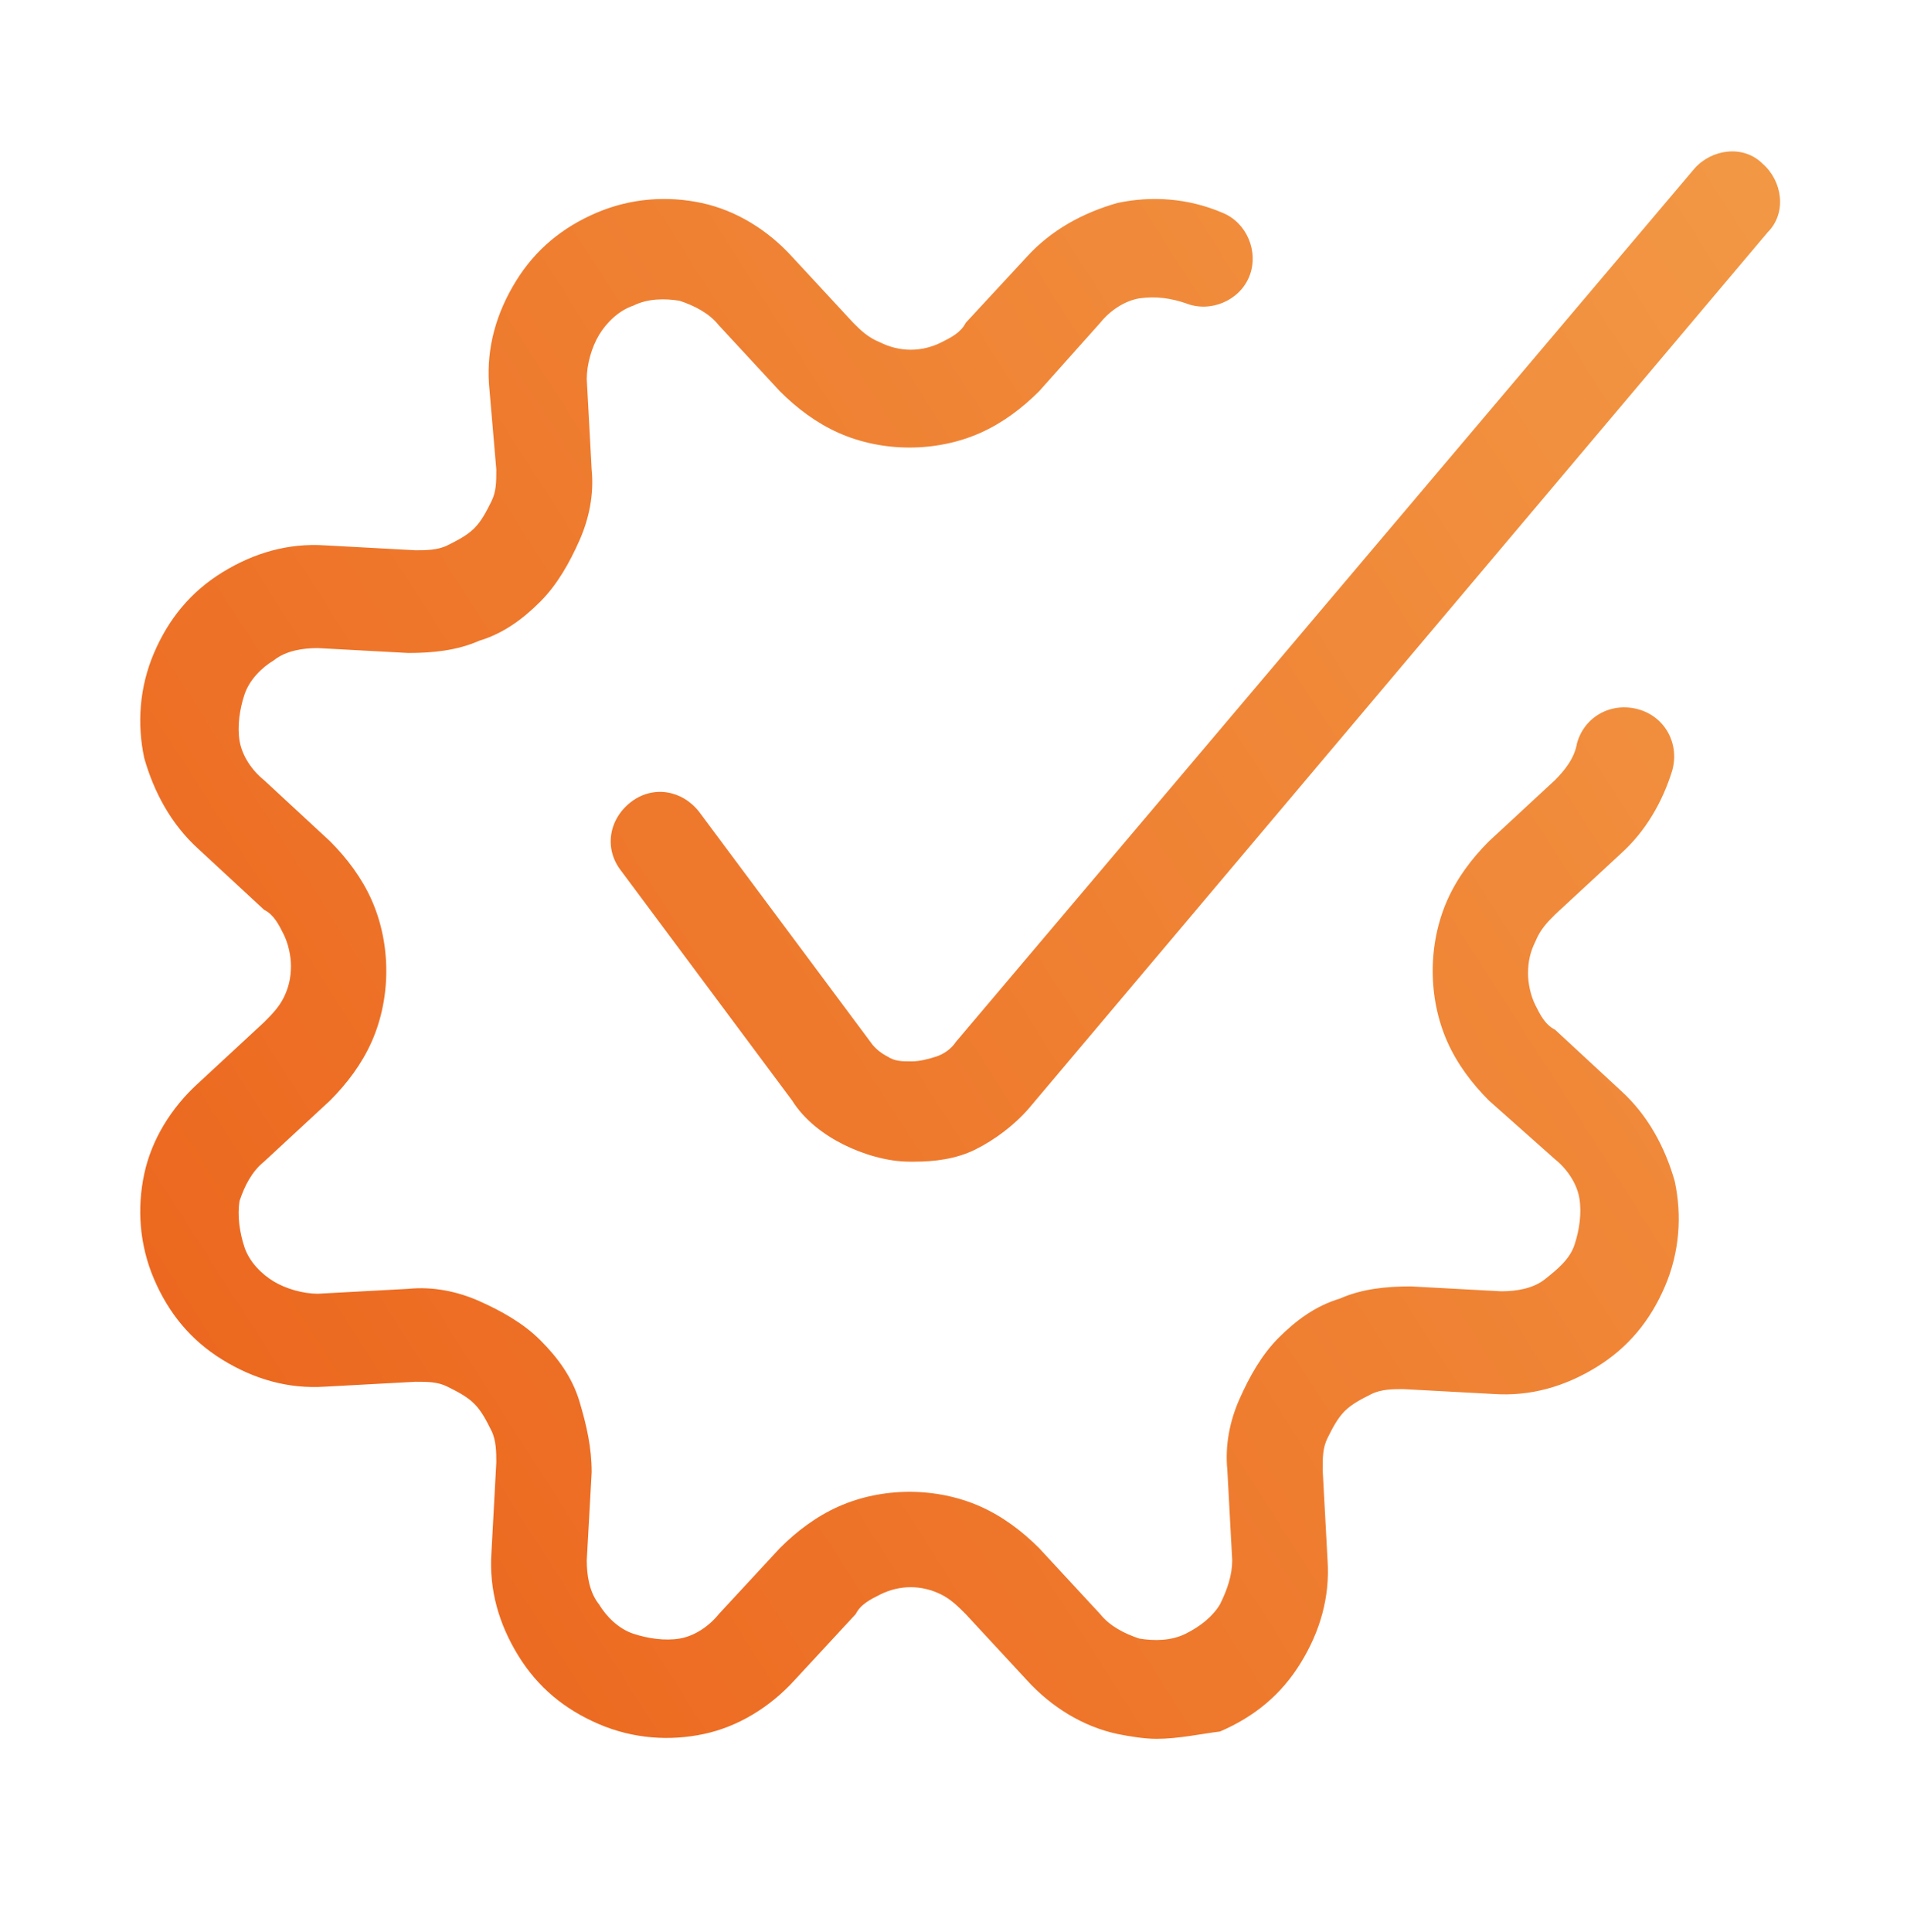 <?xml version="1.0" encoding="utf-8"?>
<!-- Generator: Adobe Illustrator 24.0.0, SVG Export Plug-In . SVG Version: 6.00 Build 0)  -->
<svg version="1.1" id="图层_1" xmlns="http://www.w3.org/2000/svg" xmlns:xlink="http://www.w3.org/1999/xlink" x="0px" y="0px"
	 viewBox="0 0 78 79" style="enable-background:new 0 0 78 79;" xml:space="preserve">
<style type="text/css">
	.st0{fill:url(#SVGID_1_);}
	.st1{fill:url(#SVGID_2_);}
	.st2{fill:url(#SVGID_3_);}
	.st3{fill:url(#SVGID_5_);}
	.st4{fill:url(#SVGID_6_);}
	.st5{fill:url(#SVGID_7_);}
	.st6{fill:url(#SVGID_8_);}
	.st7{fill:url(#SVGID_9_);}
	.st8{fill:url(#SVGID_10_);}
	.st9{fill:url(#SVGID_11_);}
	.st10{fill:url(#SVGID_12_);}
	.st11{fill:url(#SVGID_13_);}
	.st12{fill:url(#SVGID_14_);}
	.st13{fill:url(#SVGID_15_);}
	.st14{fill:url(#SVGID_16_);}
	.st15{fill:url(#SVGID_17_);}
	.st16{fill:url(#SVGID_18_);}
	.st17{fill:url(#SVGID_19_);}
	.st18{fill:url(#SVGID_20_);}
	.st19{fill:url(#SVGID_21_);}
	.st20{fill:url(#SVGID_22_);}
	.st21{fill:url(#SVGID_23_);}
	.st22{fill:url(#SVGID_24_);}
	.st23{fill:url(#SVGID_25_);}
	.st24{fill:url(#SVGID_26_);}
	.st25{fill:url(#SVGID_27_);}
	.st26{fill:url(#SVGID_28_);}
	.st27{fill:url(#SVGID_29_);}
	.st28{fill:url(#SVGID_30_);}
	.st29{fill:url(#SVGID_31_);}
	.st30{fill:url(#SVGID_32_);}
	.st31{fill:url(#SVGID_33_);}
	.st32{fill:url(#SVGID_34_);}
	.st33{fill:url(#SVGID_35_);}
	.st34{fill:url(#SVGID_36_);}
	.st35{fill:url(#SVGID_37_);}
	.st36{fill:url(#SVGID_38_);}
	.st37{fill:url(#SVGID_39_);}
	.st38{fill:url(#SVGID_40_);}
	.st39{fill:url(#SVGID_41_);}
	.st40{fill:url(#SVGID_42_);}
	.st41{fill:url(#SVGID_43_);}
	.st42{fill:url(#SVGID_44_);}
	.st43{fill:url(#SVGID_45_);}
	.st44{fill:url(#SVGID_46_);}
	.st45{fill:url(#SVGID_47_);}
	.st46{fill:url(#SVGID_48_);}
	.st47{fill:url(#SVGID_49_);}
	.st48{fill:url(#SVGID_50_);}
	.st49{fill:url(#SVGID_51_);}
	.st50{fill:url(#SVGID_52_);}
	.st51{fill:url(#SVGID_53_);}
	.st52{fill:url(#SVGID_54_);}
	.st53{fill-rule:evenodd;clip-rule:evenodd;fill:url(#SVGID_55_);}
	.st54{fill:url(#SVGID_56_);}
	.st55{fill:url(#SVGID_57_);}
	.st56{fill:url(#SVGID_58_);}
	.st57{fill:url(#SVGID_59_);}
	.st58{fill:url(#SVGID_60_);}
	.st59{fill:url(#SVGID_61_);}
	.st60{fill:url(#SVGID_62_);}
	.st61{fill:url(#SVGID_63_);}
	.st62{fill:url(#SVGID_64_);}
	.st63{fill:url(#SVGID_65_);}
	.st64{fill:url(#SVGID_66_);}
	.st65{fill:url(#SVGID_67_);}
	.st66{fill:none;}
	.st67{fill:url(#SVGID_68_);}
	.st68{fill:url(#SVGID_69_);}
	.st69{fill:url(#SVGID_70_);}
</style>
<linearGradient id="SVGID_1_" gradientUnits="userSpaceOnUse" x1="75.854" y1="-1035.369" x2="-0.474" y2="-1084.211" gradientTransform="matrix(1 0 0 -1 0 -1020.426)">
	<stop  offset="7.937039e-04" style="stop-color:#F29744"/>
	<stop  offset="1" style="stop-color:#EB611A"/>
</linearGradient>
<path class="st0" d="M47.3,71.1c-0.5,0-1.1-0.1-1.6-0.2c-1.4-0.3-2.7-1.1-3.7-2.2L39.5,66c-0.3-0.3-0.6-0.6-1-0.8
	c-0.8-0.4-1.7-0.4-2.5,0c-0.4,0.2-0.8,0.4-1,0.8l-2.5,2.7c-1,1.1-2.3,1.9-3.7,2.2c-1.4,0.3-2.9,0.2-4.3-0.4
	c-1.4-0.6-2.5-1.5-3.3-2.8c-0.8-1.3-1.2-2.7-1.1-4.2l0.2-3.7c0-0.4,0-0.9-0.2-1.3c-0.2-0.4-0.4-0.8-0.7-1.1
	c-0.3-0.3-0.7-0.5-1.1-0.7c-0.4-0.2-0.8-0.2-1.3-0.2l-3.7,0.2c-1.5,0.1-2.9-0.3-4.2-1.1c-1.3-0.8-2.2-1.9-2.8-3.3
	c-0.6-1.4-0.7-2.9-0.4-4.3c0.3-1.4,1.1-2.7,2.2-3.7l2.7-2.5c0.3-0.3,0.6-0.6,0.8-1c0.2-0.4,0.3-0.8,0.3-1.3c0-0.4-0.1-0.9-0.3-1.3
	c-0.2-0.4-0.4-0.8-0.8-1l-2.7-2.5c-1.1-1-1.8-2.3-2.2-3.7c-0.3-1.4-0.2-2.9,0.4-4.3c0.6-1.4,1.5-2.5,2.8-3.3
	c1.3-0.8,2.7-1.2,4.2-1.1l3.7,0.2c0.4,0,0.9,0,1.3-0.2c0.4-0.2,0.8-0.4,1.1-0.7c0.3-0.3,0.5-0.7,0.7-1.1c0.2-0.4,0.2-0.8,0.2-1.3
	L20,15.7c-0.1-1.5,0.3-2.9,1.1-4.2c0.8-1.3,1.9-2.2,3.3-2.8c1.4-0.6,2.9-0.7,4.3-0.4c1.4,0.3,2.7,1.1,3.7,2.2l2.5,2.7
	c0.3,0.3,0.6,0.6,1.1,0.8c0.8,0.4,1.7,0.4,2.5,0c0.4-0.2,0.8-0.4,1-0.8l2.5-2.7c1-1.1,2.3-1.8,3.7-2.2c1.4-0.3,2.9-0.2,4.3,0.4
	c1,0.4,1.5,1.6,1.1,2.6c-0.4,1-1.6,1.5-2.6,1.1c-0.6-0.2-1.2-0.3-1.9-0.2c-0.6,0.1-1.2,0.5-1.6,1L42.5,16c-0.7,0.7-1.5,1.3-2.4,1.7
	c-1.8,0.8-4,0.8-5.8,0c-0.9-0.4-1.7-1-2.4-1.7l-2.5-2.7c-0.4-0.5-1-0.8-1.6-1c-0.6-0.1-1.3-0.1-1.9,0.2c-0.6,0.2-1.1,0.7-1.4,1.2
	c-0.3,0.5-0.5,1.2-0.5,1.8l0.2,3.7c0.1,1-0.1,2-0.5,2.9c-0.4,0.9-0.9,1.8-1.6,2.5c-0.7,0.7-1.5,1.3-2.5,1.6
	c-0.9,0.4-1.9,0.5-2.9,0.5L13,26.5c-0.6,0-1.3,0.1-1.8,0.5c-0.5,0.3-1,0.8-1.2,1.4c-0.2,0.6-0.3,1.3-0.2,1.9c0.1,0.6,0.5,1.2,1,1.6
	l2.7,2.5c0.7,0.7,1.3,1.5,1.7,2.4s0.6,1.9,0.6,2.9c0,1-0.2,2-0.6,2.9s-1,1.7-1.7,2.4l-2.7,2.5c-0.5,0.4-0.8,1-1,1.6
	C9.7,49.7,9.8,50.4,10,51s0.7,1.1,1.2,1.4c0.5,0.3,1.2,0.5,1.8,0.5l3.7-0.2c1-0.1,2,0.1,2.9,0.5c0.9,0.4,1.8,0.9,2.5,1.6
	c0.7,0.7,1.3,1.5,1.6,2.5s0.5,1.9,0.5,2.9L24,63.8c0,0.6,0.1,1.3,0.5,1.8c0.3,0.5,0.8,1,1.4,1.2c0.6,0.2,1.3,0.3,1.9,0.2
	c0.6-0.1,1.2-0.5,1.6-1l2.5-2.7c0.7-0.7,1.5-1.3,2.4-1.7c1.8-0.8,4-0.8,5.8,0c0.9,0.4,1.7,1,2.4,1.7l2.5,2.7c0.4,0.5,1,0.8,1.6,1
	c0.6,0.1,1.3,0.1,1.9-0.2c0.6-0.3,1.1-0.7,1.4-1.2c0.3-0.6,0.5-1.2,0.5-1.8l-0.2-3.7c-0.1-1,0.1-2,0.5-2.9c0.4-0.9,0.9-1.8,1.6-2.5
	c0.7-0.7,1.5-1.3,2.5-1.6c0.9-0.4,1.9-0.5,2.9-0.5l3.7,0.2c0.6,0,1.3-0.1,1.8-0.5s1-0.8,1.2-1.4c0.2-0.6,0.3-1.3,0.2-1.9
	c-0.1-0.6-0.5-1.2-1-1.6L60.9,45c-0.7-0.7-1.3-1.5-1.7-2.4c-0.4-0.9-0.6-1.9-0.6-2.9c0-1,0.2-2,0.6-2.9c0.4-0.9,1-1.7,1.7-2.4
	l2.7-2.5c0.4-0.4,0.8-0.9,0.9-1.5c0.3-1.1,1.4-1.7,2.5-1.4c1.1,0.3,1.7,1.4,1.4,2.5c-0.4,1.3-1.1,2.5-2.1,3.4l-2.7,2.5
	c-0.3,0.3-0.6,0.6-0.8,1.1c-0.2,0.4-0.3,0.8-0.3,1.3c0,0.4,0.1,0.9,0.3,1.3c0.2,0.4,0.4,0.8,0.8,1l2.7,2.5c1.1,1,1.8,2.3,2.2,3.7
	c0.3,1.4,0.2,2.9-0.4,4.3c-0.6,1.4-1.5,2.5-2.8,3.3c-1.3,0.8-2.7,1.2-4.2,1.1l-3.7-0.2c-0.4,0-0.9,0-1.3,0.2
	c-0.4,0.2-0.8,0.4-1.1,0.7c-0.3,0.3-0.5,0.7-0.7,1.1c-0.2,0.4-0.2,0.8-0.2,1.3l0.2,3.7c0.1,1.5-0.3,2.9-1.1,4.2
	c-0.8,1.3-1.9,2.2-3.3,2.8C49.1,70.9,48.2,71.1,47.3,71.1z M37.4,47.5c-0.1,0-0.1,0-0.2,0c-0.9,0-1.9-0.3-2.7-0.7
	c-0.8-0.4-1.6-1-2.1-1.8l-7-9.4c-0.7-0.9-0.5-2.1,0.4-2.8c0.9-0.7,2.1-0.5,2.8,0.4l7,9.4c0.2,0.3,0.5,0.5,0.7,0.6
	c0.3,0.2,0.6,0.2,1,0.2c0.3,0,0.7-0.1,1-0.2c0.3-0.1,0.6-0.3,0.8-0.6L69.3,6.9c0.7-0.8,2-1,2.8-0.2c0.8,0.7,1,2,0.2,2.8L42.1,45.3
	c-0.6,0.7-1.4,1.3-2.2,1.7C39.1,47.4,38.2,47.5,37.4,47.5z"/>
</svg>
